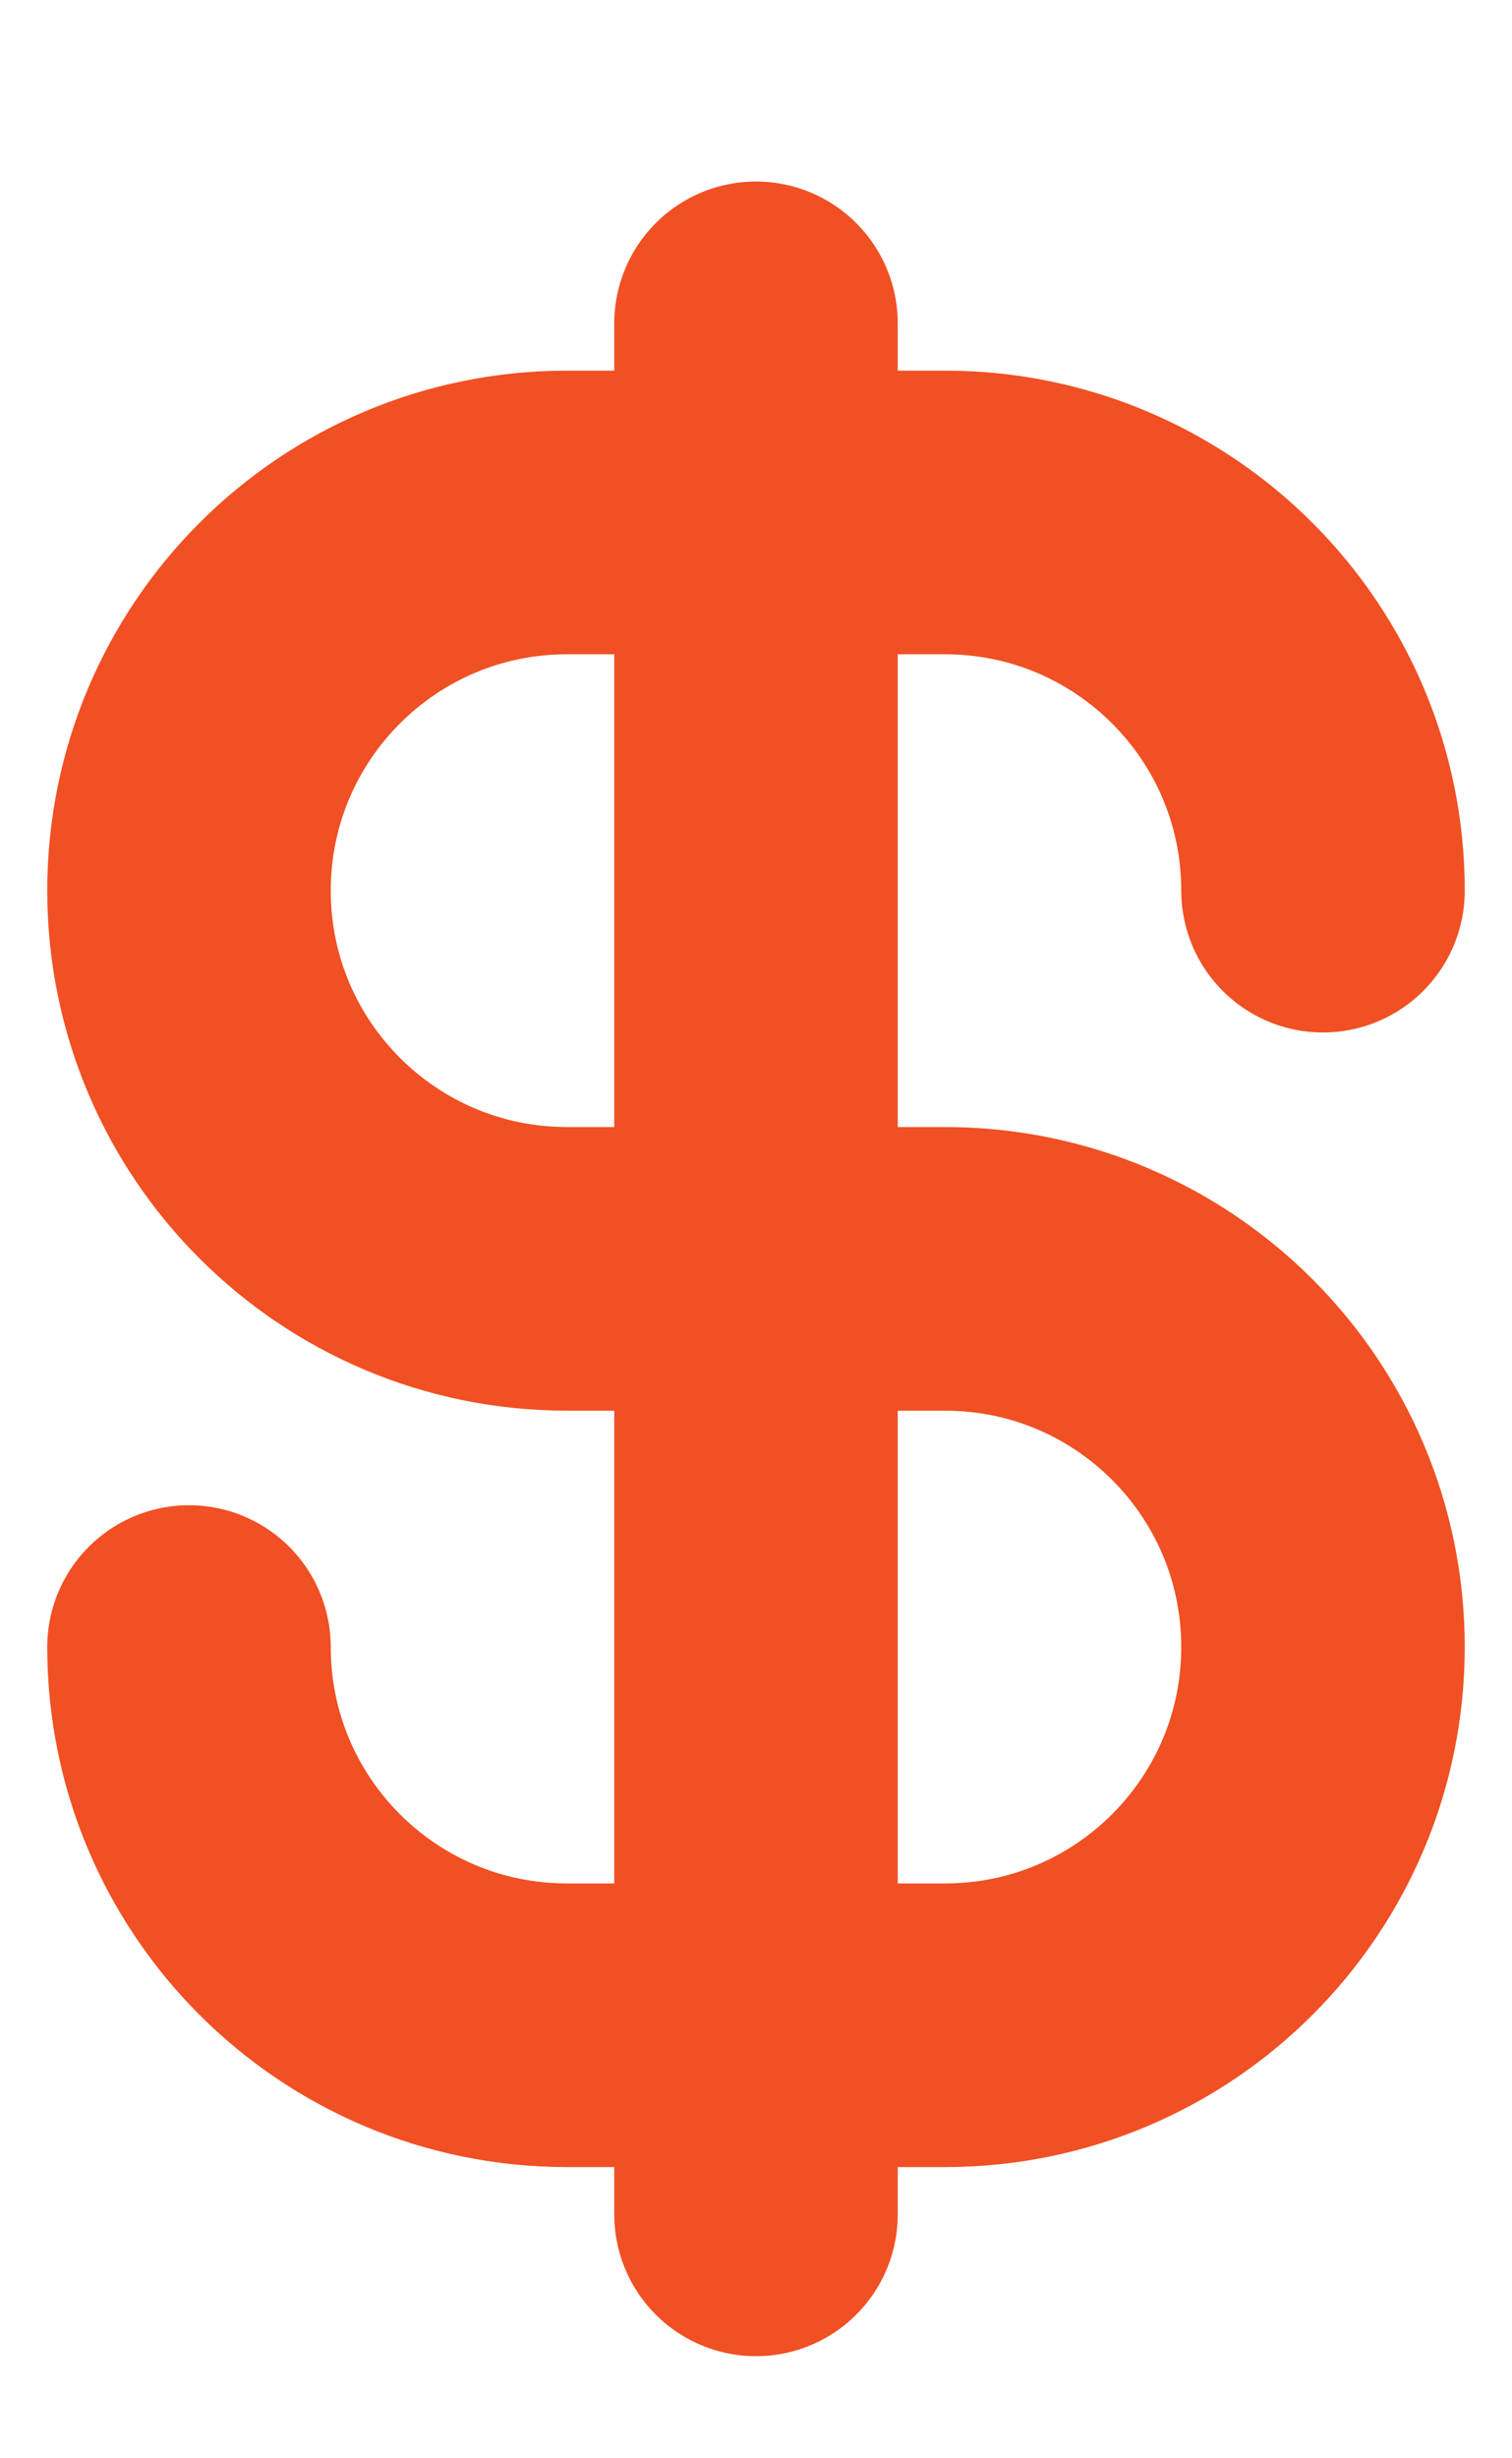 <svg width="8" height="13" viewBox="0 0 8 13" fill="none" xmlns="http://www.w3.org/2000/svg">
<path d="M1 8.71C1 9.815 1.895 10.71 3 10.71H5C6.105 10.71 7 9.815 7 8.71C7 7.605 6.105 6.71 5 6.71H3C1.895 6.71 1 5.815 1 4.71C1 3.605 1.895 2.71 3 2.71H5C6.105 2.71 7 3.605 7 4.71M4 1.71V11.71" stroke="#F05023" stroke-width="1.5" stroke-linecap="round" stroke-linejoin="round"/>
</svg>
